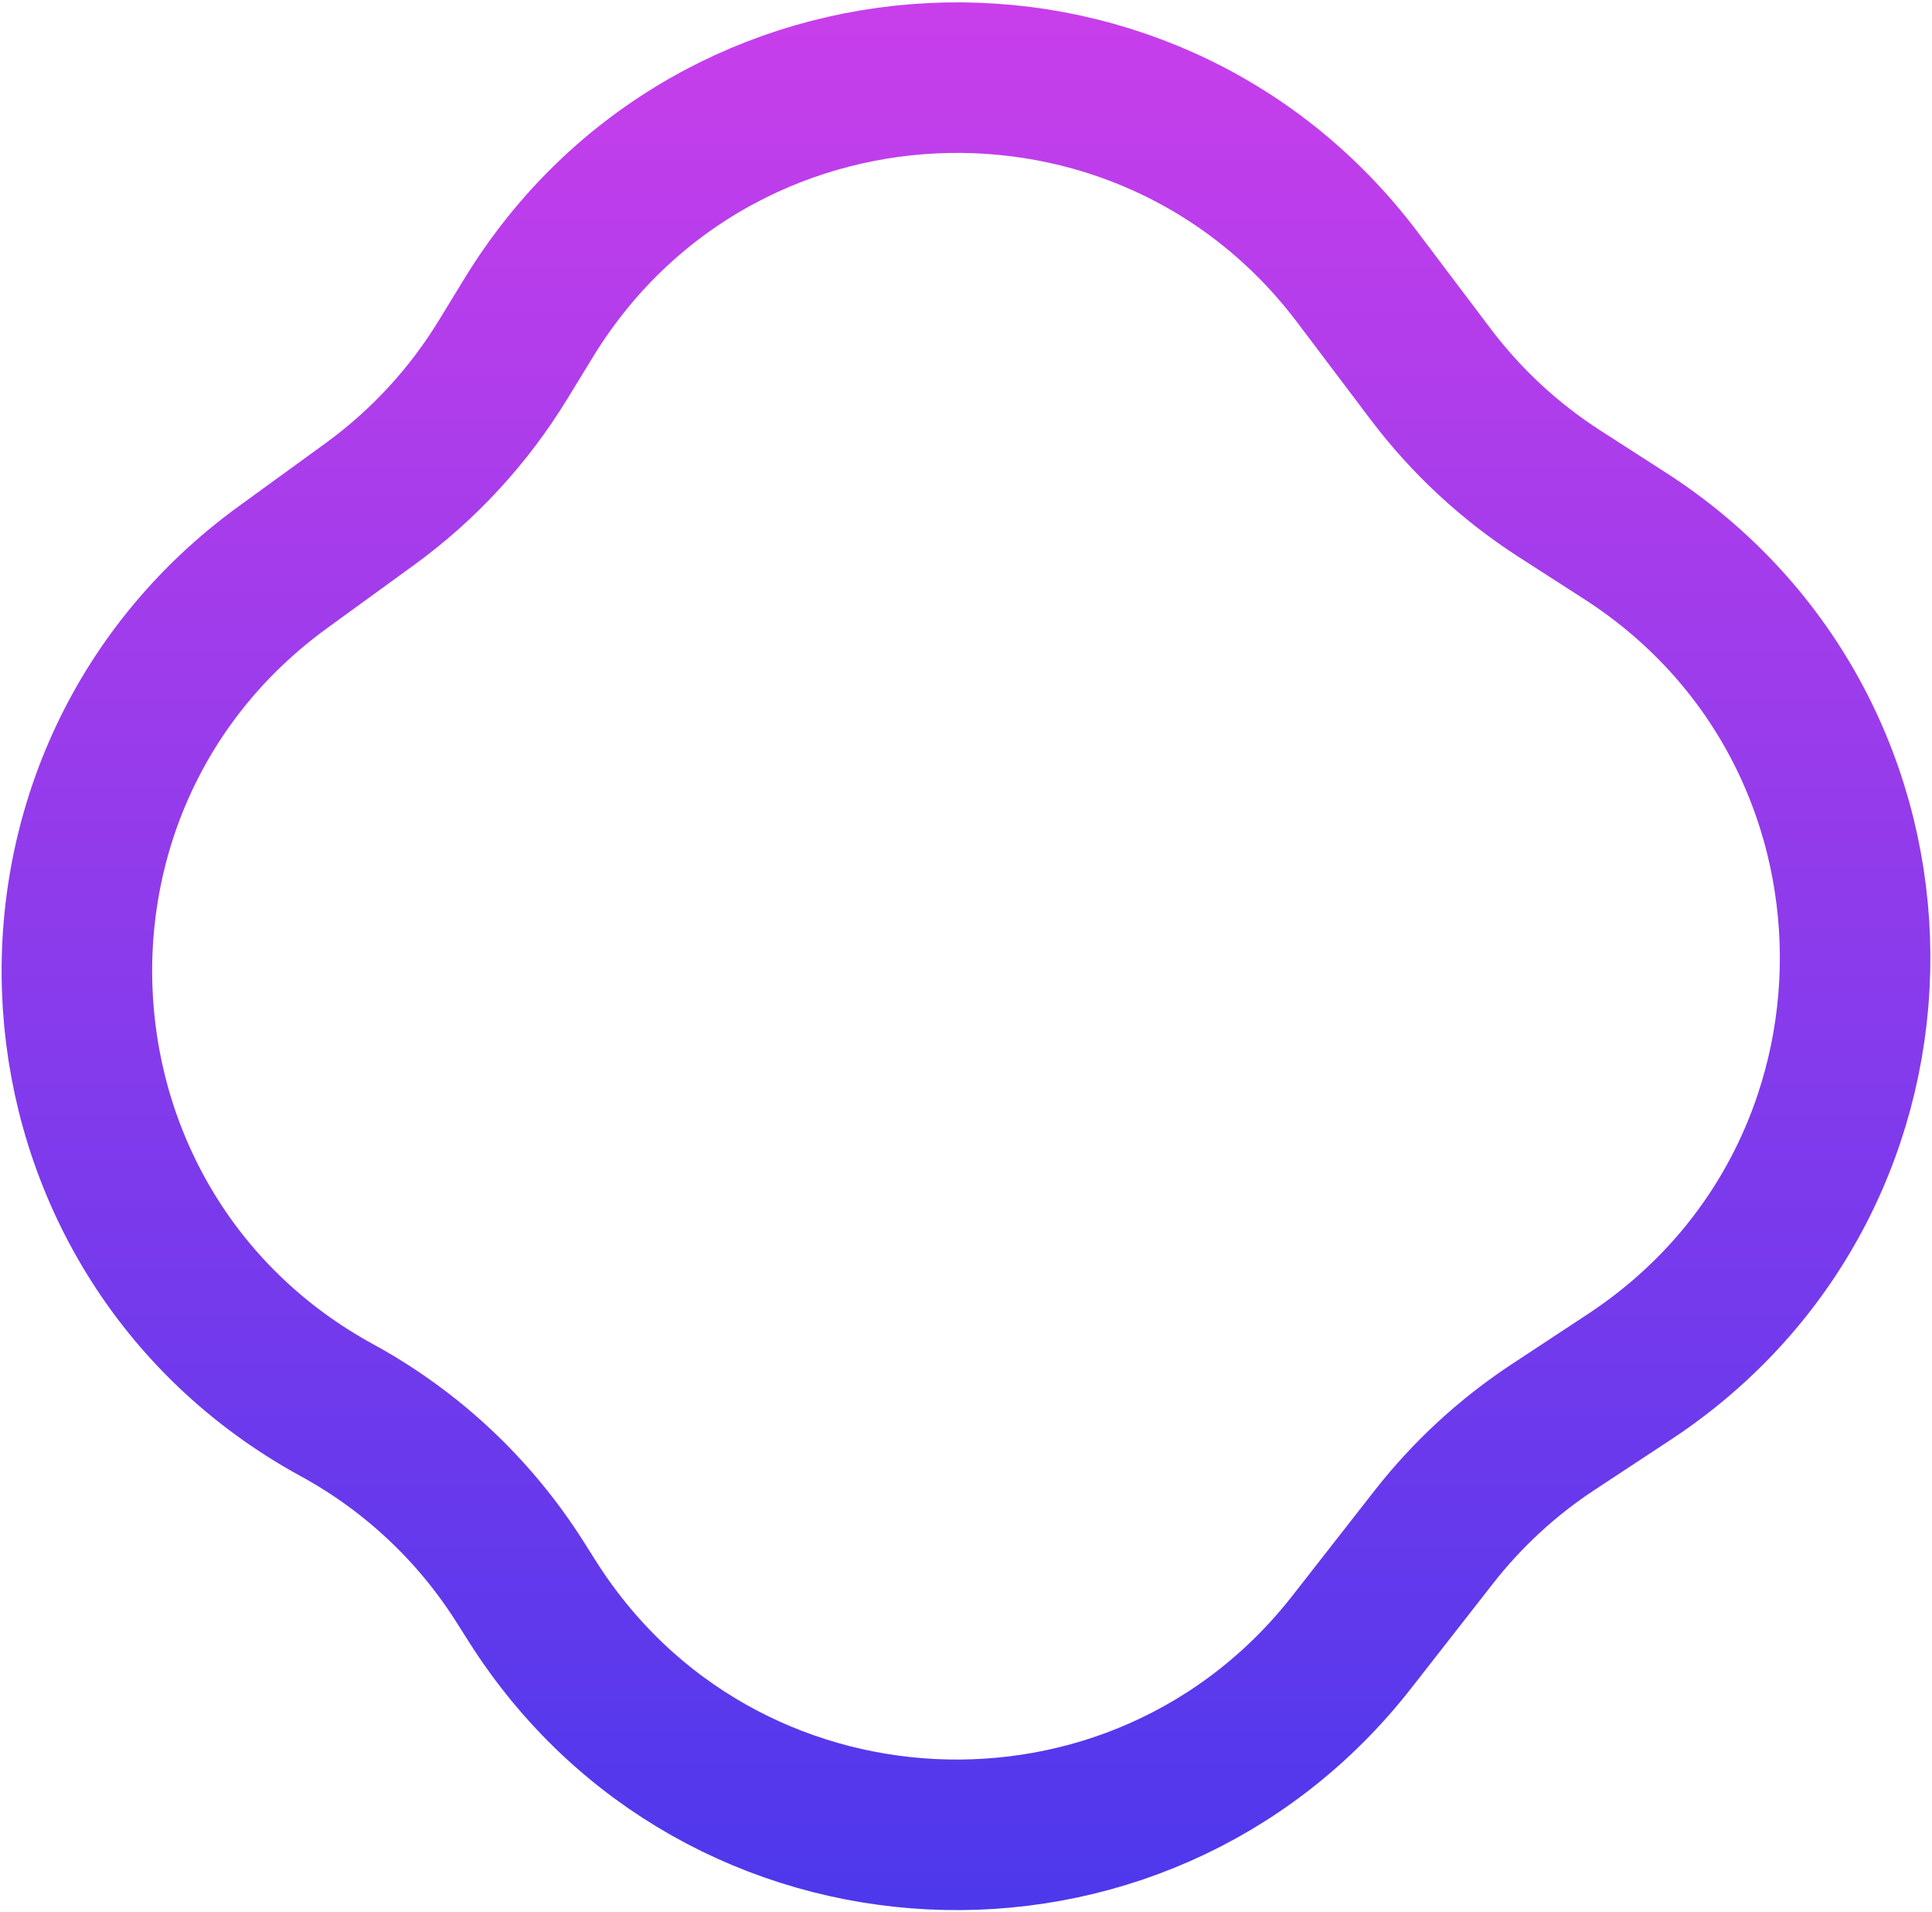 <svg width="385" height="381" viewBox="0 0 385 381" fill="none" xmlns="http://www.w3.org/2000/svg">
<path d="M285.07 74.534L270.493 55.224C228.004 -1.063 142.167 3.133 105.371 63.295L100.208 71.736C93.339 82.967 84.319 92.732 73.667 100.469L56.398 113.012C-2.779 155.994 2.997 245.965 67.183 281.027C82.019 289.131 94.547 300.876 103.59 315.158L106.096 319.115C143.089 377.54 226.797 381.682 269.377 327.194L285.699 306.309C292.388 297.749 300.428 290.336 309.502 284.362L324.67 274.375C385.063 234.613 384.594 145.875 323.785 106.753L310.778 98.385C300.871 92.011 292.167 83.937 285.07 74.534Z" stroke="url(#paint0_linear_63_3)" stroke-width="30"/>
<defs>
<linearGradient id="paint0_linear_63_3" x1="191" y1="-62" x2="191" y2="439" gradientUnits="userSpaceOnUse">
<stop stop-color="#DD3FEB"/>
<stop offset="1" stop-color="#3A37EC"/>
</linearGradient>
</defs>
</svg>
